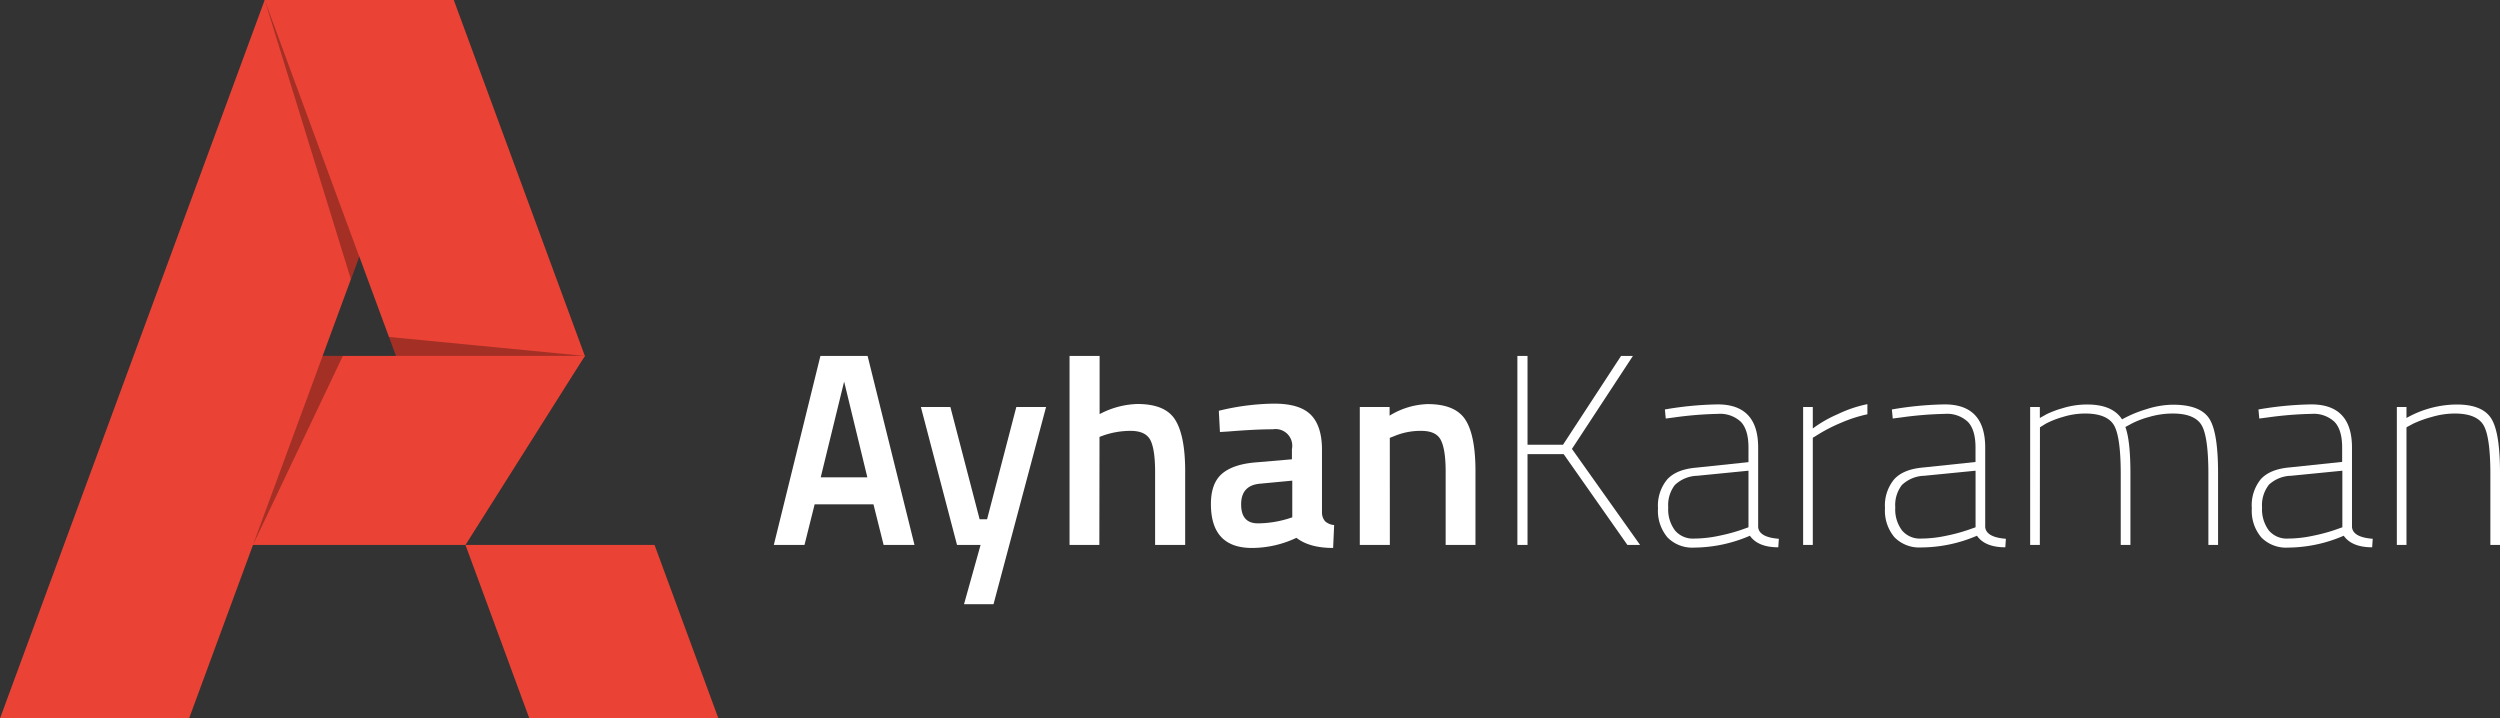 <svg xmlns="http://www.w3.org/2000/svg" viewBox="0 0 493.2 141.73"><rect x="0" y="0" width="493.2" height="141.73" fill="#333333" stroke="none"/><defs><style>.cls-1{fill:#ea4335;}.cls-2{opacity:0.3;}.cls-3{fill:#fff;}</style></defs><g id="Layer_2" data-name="Layer 2"><g id="Layer_1-2" data-name="Layer 1"><polygon class="cls-1" points="37.3 141.73 0 141.73 52.22 0 89.52 0 37.3 141.73"/><polygon class="cls-1" points="115.38 70.22 89.52 0 52.22 0 90.73 104.42 115.38 70.22"/><polygon class="cls-1" points="91.83 107.51 104.43 141.73 141.73 141.73 129.13 107.51 91.83 107.51"/><polygon class="cls-2" points="115.39 70.22 78.08 70.22 76.7 66.47 115.39 70.22"/><polygon class="cls-2" points="52.22 0.01 70.87 50.62 69.22 55.08 52.22 0.01"/><polygon class="cls-1" points="41.23 107.51 53.85 70.22 115.38 70.22 91.83 107.51 41.23 107.51"/><polygon class="cls-2" points="49.9 107.51 63.65 70.22 67.64 70.22 49.9 107.51"/><path class="cls-3" d="M152.66,107.5l9.19-37.28h9.31l9.25,37.28h-6.09l-2-8H160.71l-2,8Zm13.87-32.22-4.62,18.89h9.2l-4.58-18.89Z"/><path class="cls-3" d="M181.67,80.29h5.82l5.77,22.15h1.47l5.77-22.15h5.87L196,119.2h-5.82l3.27-11.7H188.8Z"/><path class="cls-3" d="M216.88,107.5H211V70.22h5.93V81.7a16.83,16.83,0,0,1,7.46-2c3.62,0,6.1,1,7.42,3.07s2,5.44,2,10.15V107.5h-5.93V93.08q0-4.41-.93-6.26C226.28,85.58,225,85,223,85a16.42,16.42,0,0,0-5.22.87l-.87.32Z"/><path class="cls-3" d="M260.8,88.67v12.41a2.63,2.63,0,0,0,.63,1.77,3,3,0,0,0,1.77.73L263,108.1q-4.68,0-7.24-2a20.58,20.58,0,0,1-8.76,2q-8.11,0-8.11-8.66c0-2.75.74-4.75,2.21-6s3.72-2,6.77-2.23l7-.6v-2a3.29,3.29,0,0,0-3.75-3.92q-3.49,0-8.71.43l-1.74.11-.22-4.19a47.41,47.41,0,0,1,10.91-1.41c3.32,0,5.72.71,7.19,2.15S260.8,85.55,260.8,88.67Zm-12.19,6.75c-2.5.21-3.76,1.57-3.76,4.08s1.11,3.75,3.32,3.75a21,21,0,0,0,5.77-.87l1-.32V94.82Z"/><path class="cls-3" d="M274.19,107.5h-5.93V80.29h5.88V82a15.14,15.14,0,0,1,7.51-2.28q5.43,0,7.43,3.07t2,10.15V107.5h-5.88V93.08c0-2.94-.31-5-.95-6.26S282.3,85,280.34,85A13.38,13.38,0,0,0,275,86.06l-.82.32Z"/><path class="cls-3" d="M301.35,89.59V107.5h-2V70.22h2V87.74h7l11.45-17.52h2.34L310.11,88.56l13.44,18.94h-2.5L308.48,89.59Z"/><path class="cls-3" d="M346.85,88.29V104q.21,2,4.08,2.29l-.11,1.68q-4,0-5.6-2.28a28.2,28.2,0,0,1-11,2.34,6.83,6.83,0,0,1-5.25-2,8.14,8.14,0,0,1-1.88-5.75,8.1,8.1,0,0,1,1.8-5.68q1.8-2,5.71-2.34l10.34-1.09V88.29q0-3.48-1.49-5.06a6,6,0,0,0-4.55-1.58,71.87,71.87,0,0,0-8.6.7l-1.68.22-.17-1.79a66.61,66.61,0,0,1,10.45-1Q346.85,79.8,346.85,88.29Zm-16.44,7.4a6.47,6.47,0,0,0-1.3,4.41,6.9,6.9,0,0,0,1.33,4.54,4.58,4.58,0,0,0,3.73,1.61,24.29,24.29,0,0,0,5.06-.57,34.89,34.89,0,0,0,4.19-1.12l1.52-.54V92.86l-10.12,1A6.65,6.65,0,0,0,330.41,95.69Z"/><path class="cls-3" d="M355.72,107.5V80.29h1.91v4.24a24.36,24.36,0,0,1,4.87-2.8,25,25,0,0,1,5.9-2v2a27.33,27.33,0,0,0-5.09,1.63,32.57,32.57,0,0,0-4.16,2.07l-1.52.93V107.5Z"/><path class="cls-3" d="M391.64,88.29V104q.23,2,4.08,2.29l-.11,1.68q-4,0-5.6-2.28A28.16,28.16,0,0,1,379,108a6.83,6.83,0,0,1-5.25-2,8.14,8.14,0,0,1-1.88-5.75,8.1,8.1,0,0,1,1.8-5.68q1.8-2,5.71-2.34l10.35-1.09V88.29q0-3.48-1.5-5.06a6,6,0,0,0-4.55-1.58,71.73,71.73,0,0,0-8.59.7l-1.69.22-.17-1.79a66.61,66.61,0,0,1,10.45-1Q391.64,79.8,391.64,88.29Zm-16.44,7.4a6.47,6.47,0,0,0-1.3,4.41,6.9,6.9,0,0,0,1.33,4.54,4.58,4.58,0,0,0,3.73,1.61,24.22,24.22,0,0,0,5.06-.57,34.38,34.38,0,0,0,4.19-1.12l1.53-.54V92.86l-10.13,1A6.65,6.65,0,0,0,375.2,95.69Z"/><path class="cls-3" d="M402.42,107.5h-1.91V80.29h1.91v2.17l1.3-.73a19,19,0,0,1,3.19-1.2,16.33,16.33,0,0,1,4.87-.73c3.34,0,5.62,1,6.86,2.93a23.84,23.84,0,0,1,4.79-2,17.54,17.54,0,0,1,5.22-.89c3.63,0,6,.91,7.19,2.74s1.74,5.44,1.74,10.81V107.5h-1.91v-14c0-4.79-.43-8-1.3-9.55s-2.78-2.37-5.72-2.37a16.46,16.46,0,0,0-4.68.68,17,17,0,0,0-3.48,1.33l-1.2.65q1,2.67,1,9.15V107.5h-1.91v-14c0-4.79-.43-8-1.3-9.55s-2.78-2.37-5.72-2.37a14.88,14.88,0,0,0-4.41.68,17.5,17.5,0,0,0-3.37,1.33l-1.14.71Z"/><path class="cls-3" d="M464,88.29V104q.22,2,4.09,2.29l-.11,1.68q-4,0-5.61-2.28a28.11,28.11,0,0,1-11,2.34,6.83,6.83,0,0,1-5.25-2,8.1,8.1,0,0,1-1.88-5.75A8.15,8.15,0,0,1,446,94.55q1.8-2,5.72-2.34l10.34-1.09V88.29q0-3.48-1.5-5.06A6,6,0,0,0,456,81.65a71.72,71.72,0,0,0-8.6.7l-1.69.22-.16-1.79a66.4,66.4,0,0,1,10.45-1Q464,79.8,464,88.29Zm-16.43,7.4a6.47,6.47,0,0,0-1.31,4.41,7,7,0,0,0,1.33,4.54,4.6,4.6,0,0,0,3.73,1.61,24.15,24.15,0,0,0,5.06-.57,35.14,35.14,0,0,0,4.2-1.12l1.52-.54V92.86l-10.12,1A6.65,6.65,0,0,0,447.54,95.69Z"/><path class="cls-3" d="M474.75,107.5h-1.9V80.29h1.9v2.17a20.39,20.39,0,0,1,9.91-2.66q5.05,0,6.8,2.74t1.74,10.81V107.5h-1.9v-14c0-4.79-.44-8-1.31-9.55s-2.78-2.37-5.71-2.37a16.2,16.2,0,0,0-4.55.68,22.43,22.43,0,0,0-3.67,1.33l-1.31.71Z"/></g></g></svg>